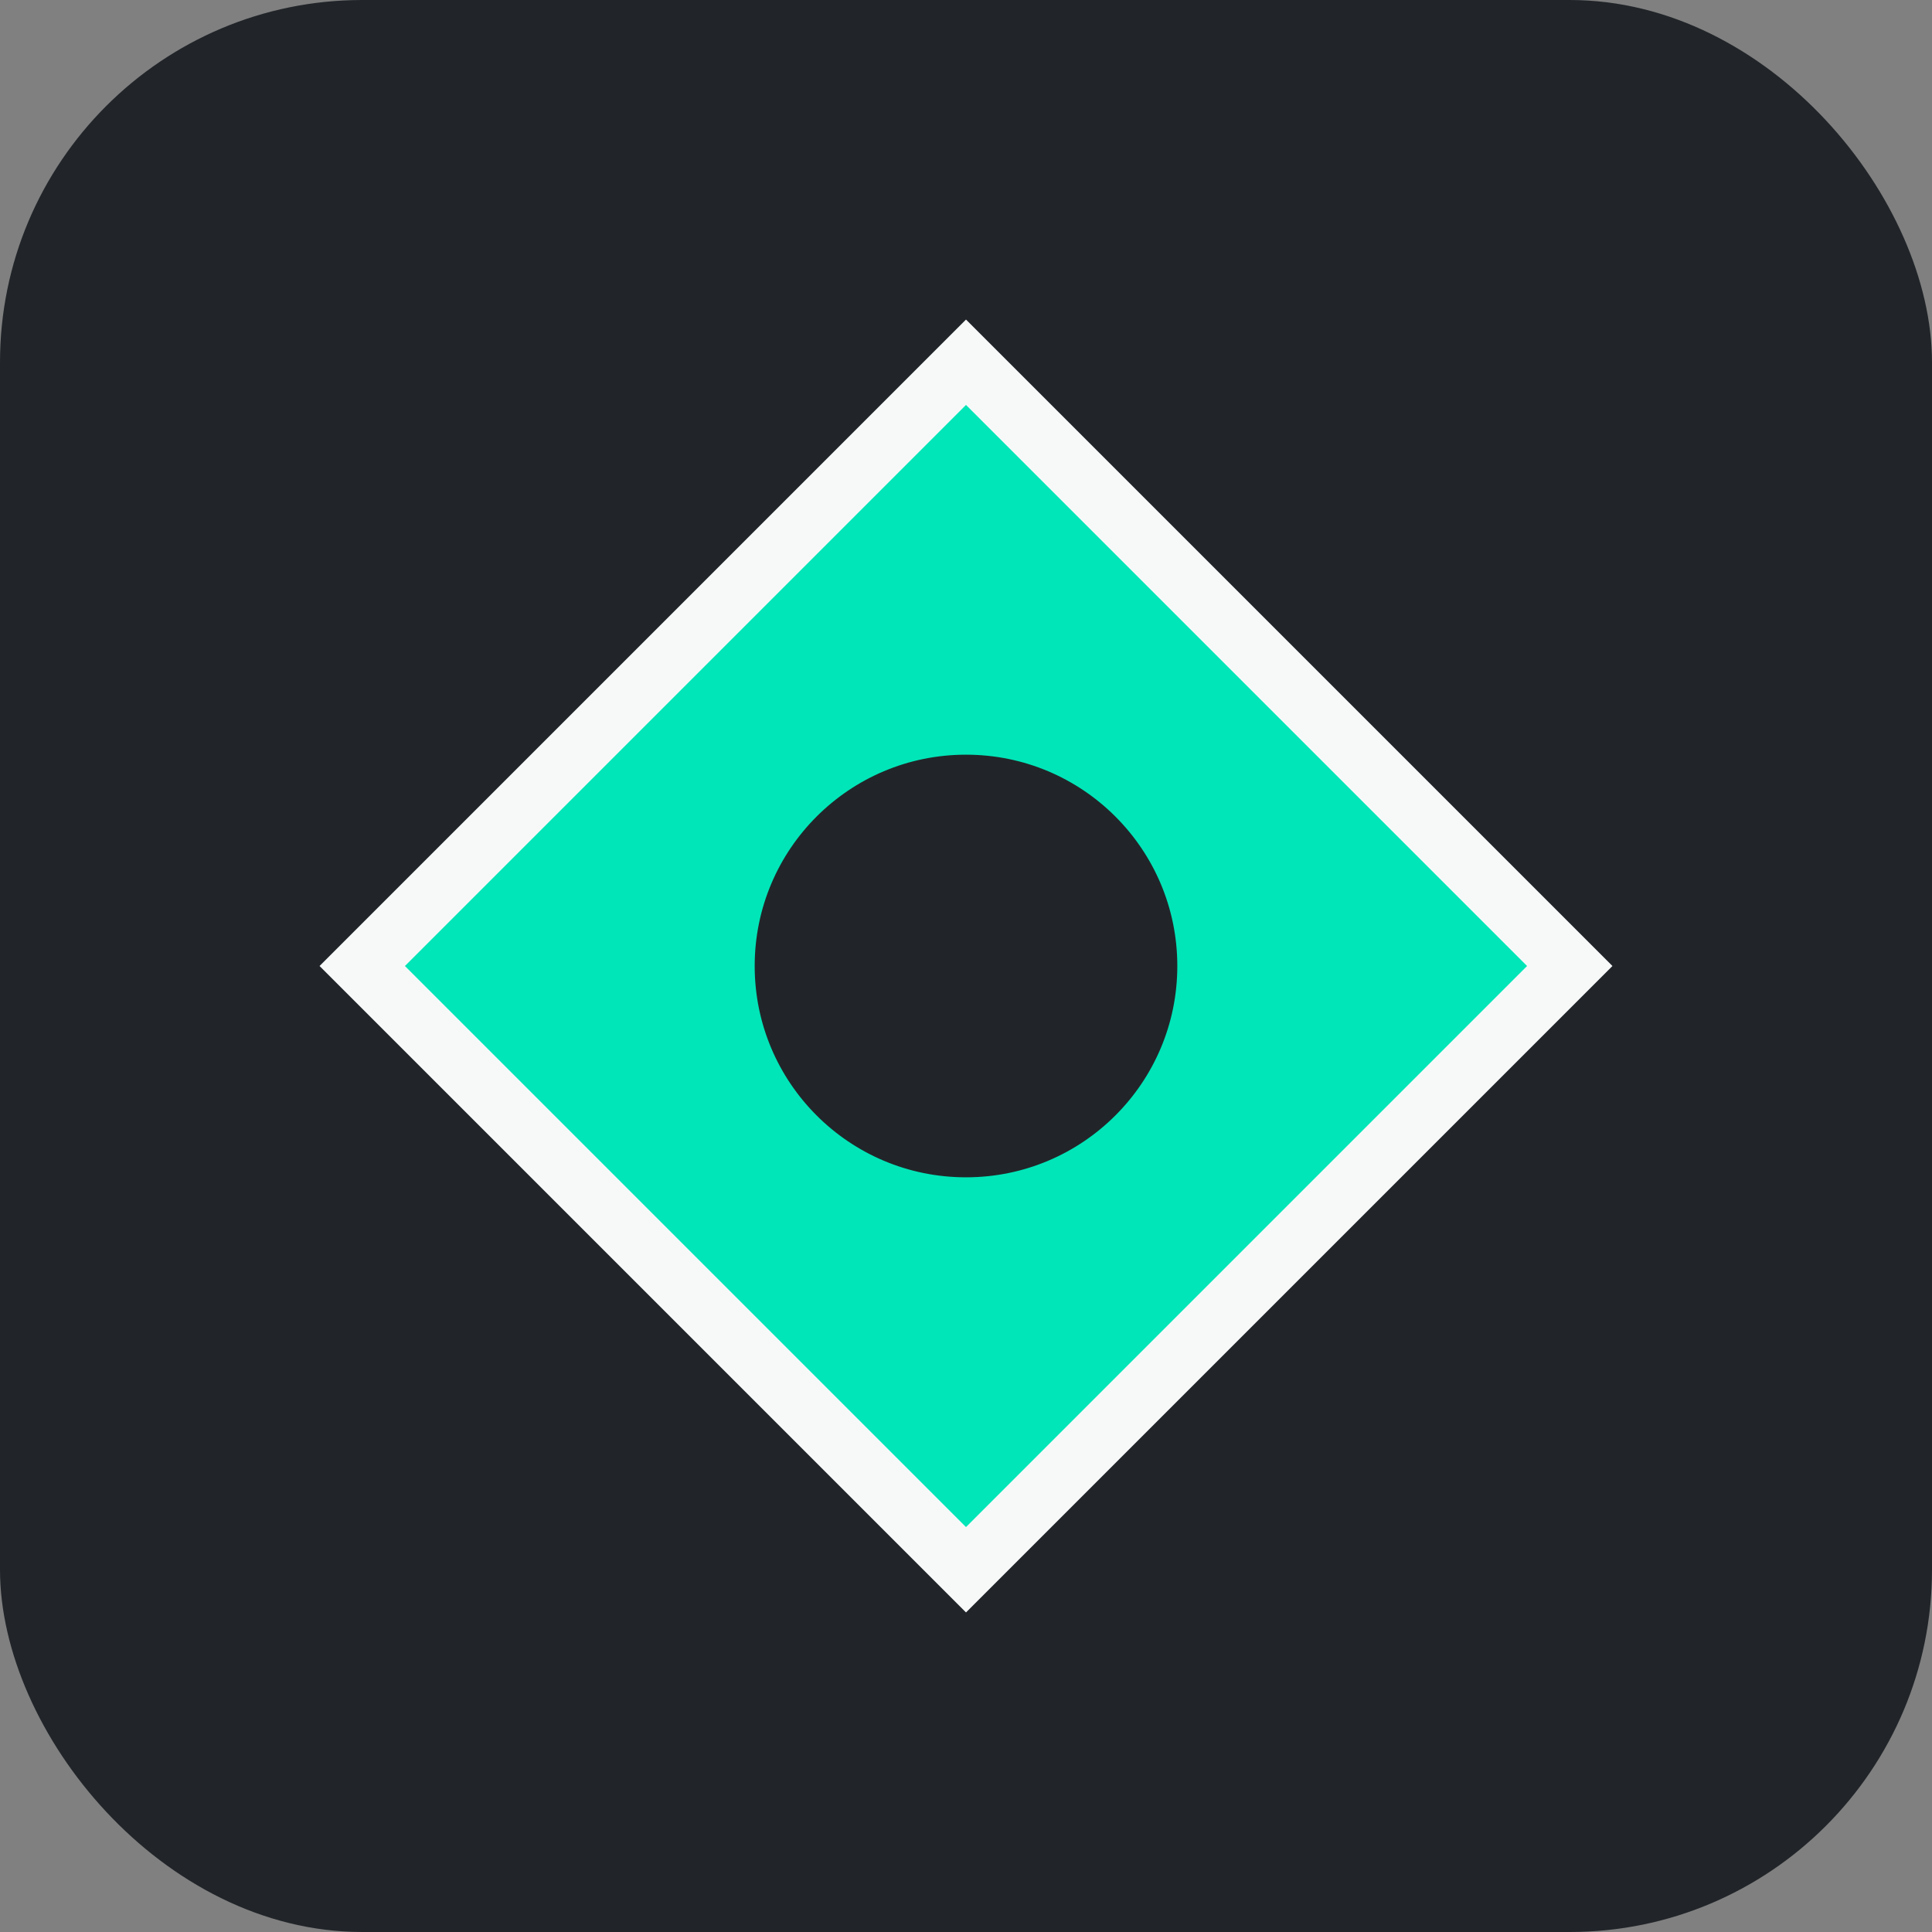 <svg xmlns="http://www.w3.org/2000/svg" width="32" height="32" viewBox="0 0 32 32">
  <rect x="0" y="0" width="32" height="32" fill="#808080" stroke="none"/>
  <rect width="32" height="32" rx="6" fill="#212529"/>
  <path d="M6 16 L16 6 L26 16 L16 26 Z" fill="#00E6B8" stroke="#F7F9F9" stroke-width="1"/>
  <circle cx="16" cy="16" r="4" fill="#212529" stroke="#00E6B8" stroke-width="1"/>
</svg> 